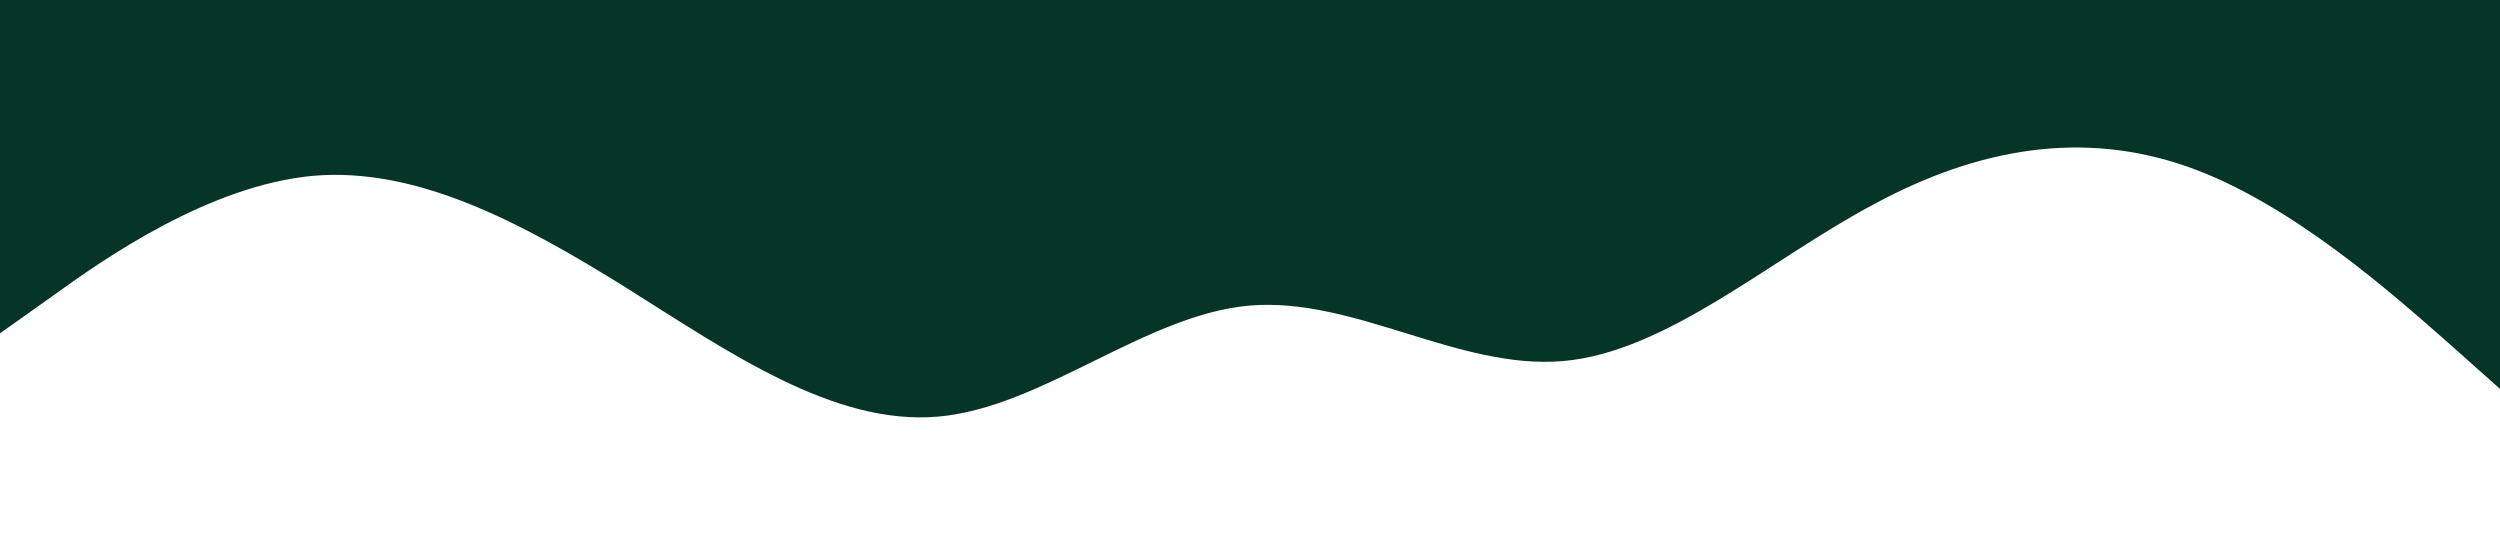 <?xml version="1.0" standalone="no"?><svg xmlns="http://www.w3.org/2000/svg" viewBox="0 0 1440 320"><path fill="#053527" fill-opacity="1" d="M0,192L30,170.7C60,149,120,107,180,101.3C240,96,300,128,360,165.3C420,203,480,245,540,240C600,235,660,181,720,176C780,171,840,213,900,208C960,203,1020,149,1080,117.3C1140,85,1200,75,1260,96C1320,117,1380,171,1410,197.3L1440,224L1440,0L1410,0C1380,0,1320,0,1260,0C1200,0,1140,0,1080,0C1020,0,960,0,900,0C840,0,780,0,720,0C660,0,600,0,540,0C480,0,420,0,360,0C300,0,240,0,180,0C120,0,60,0,30,0L0,0Z"></path></svg>
